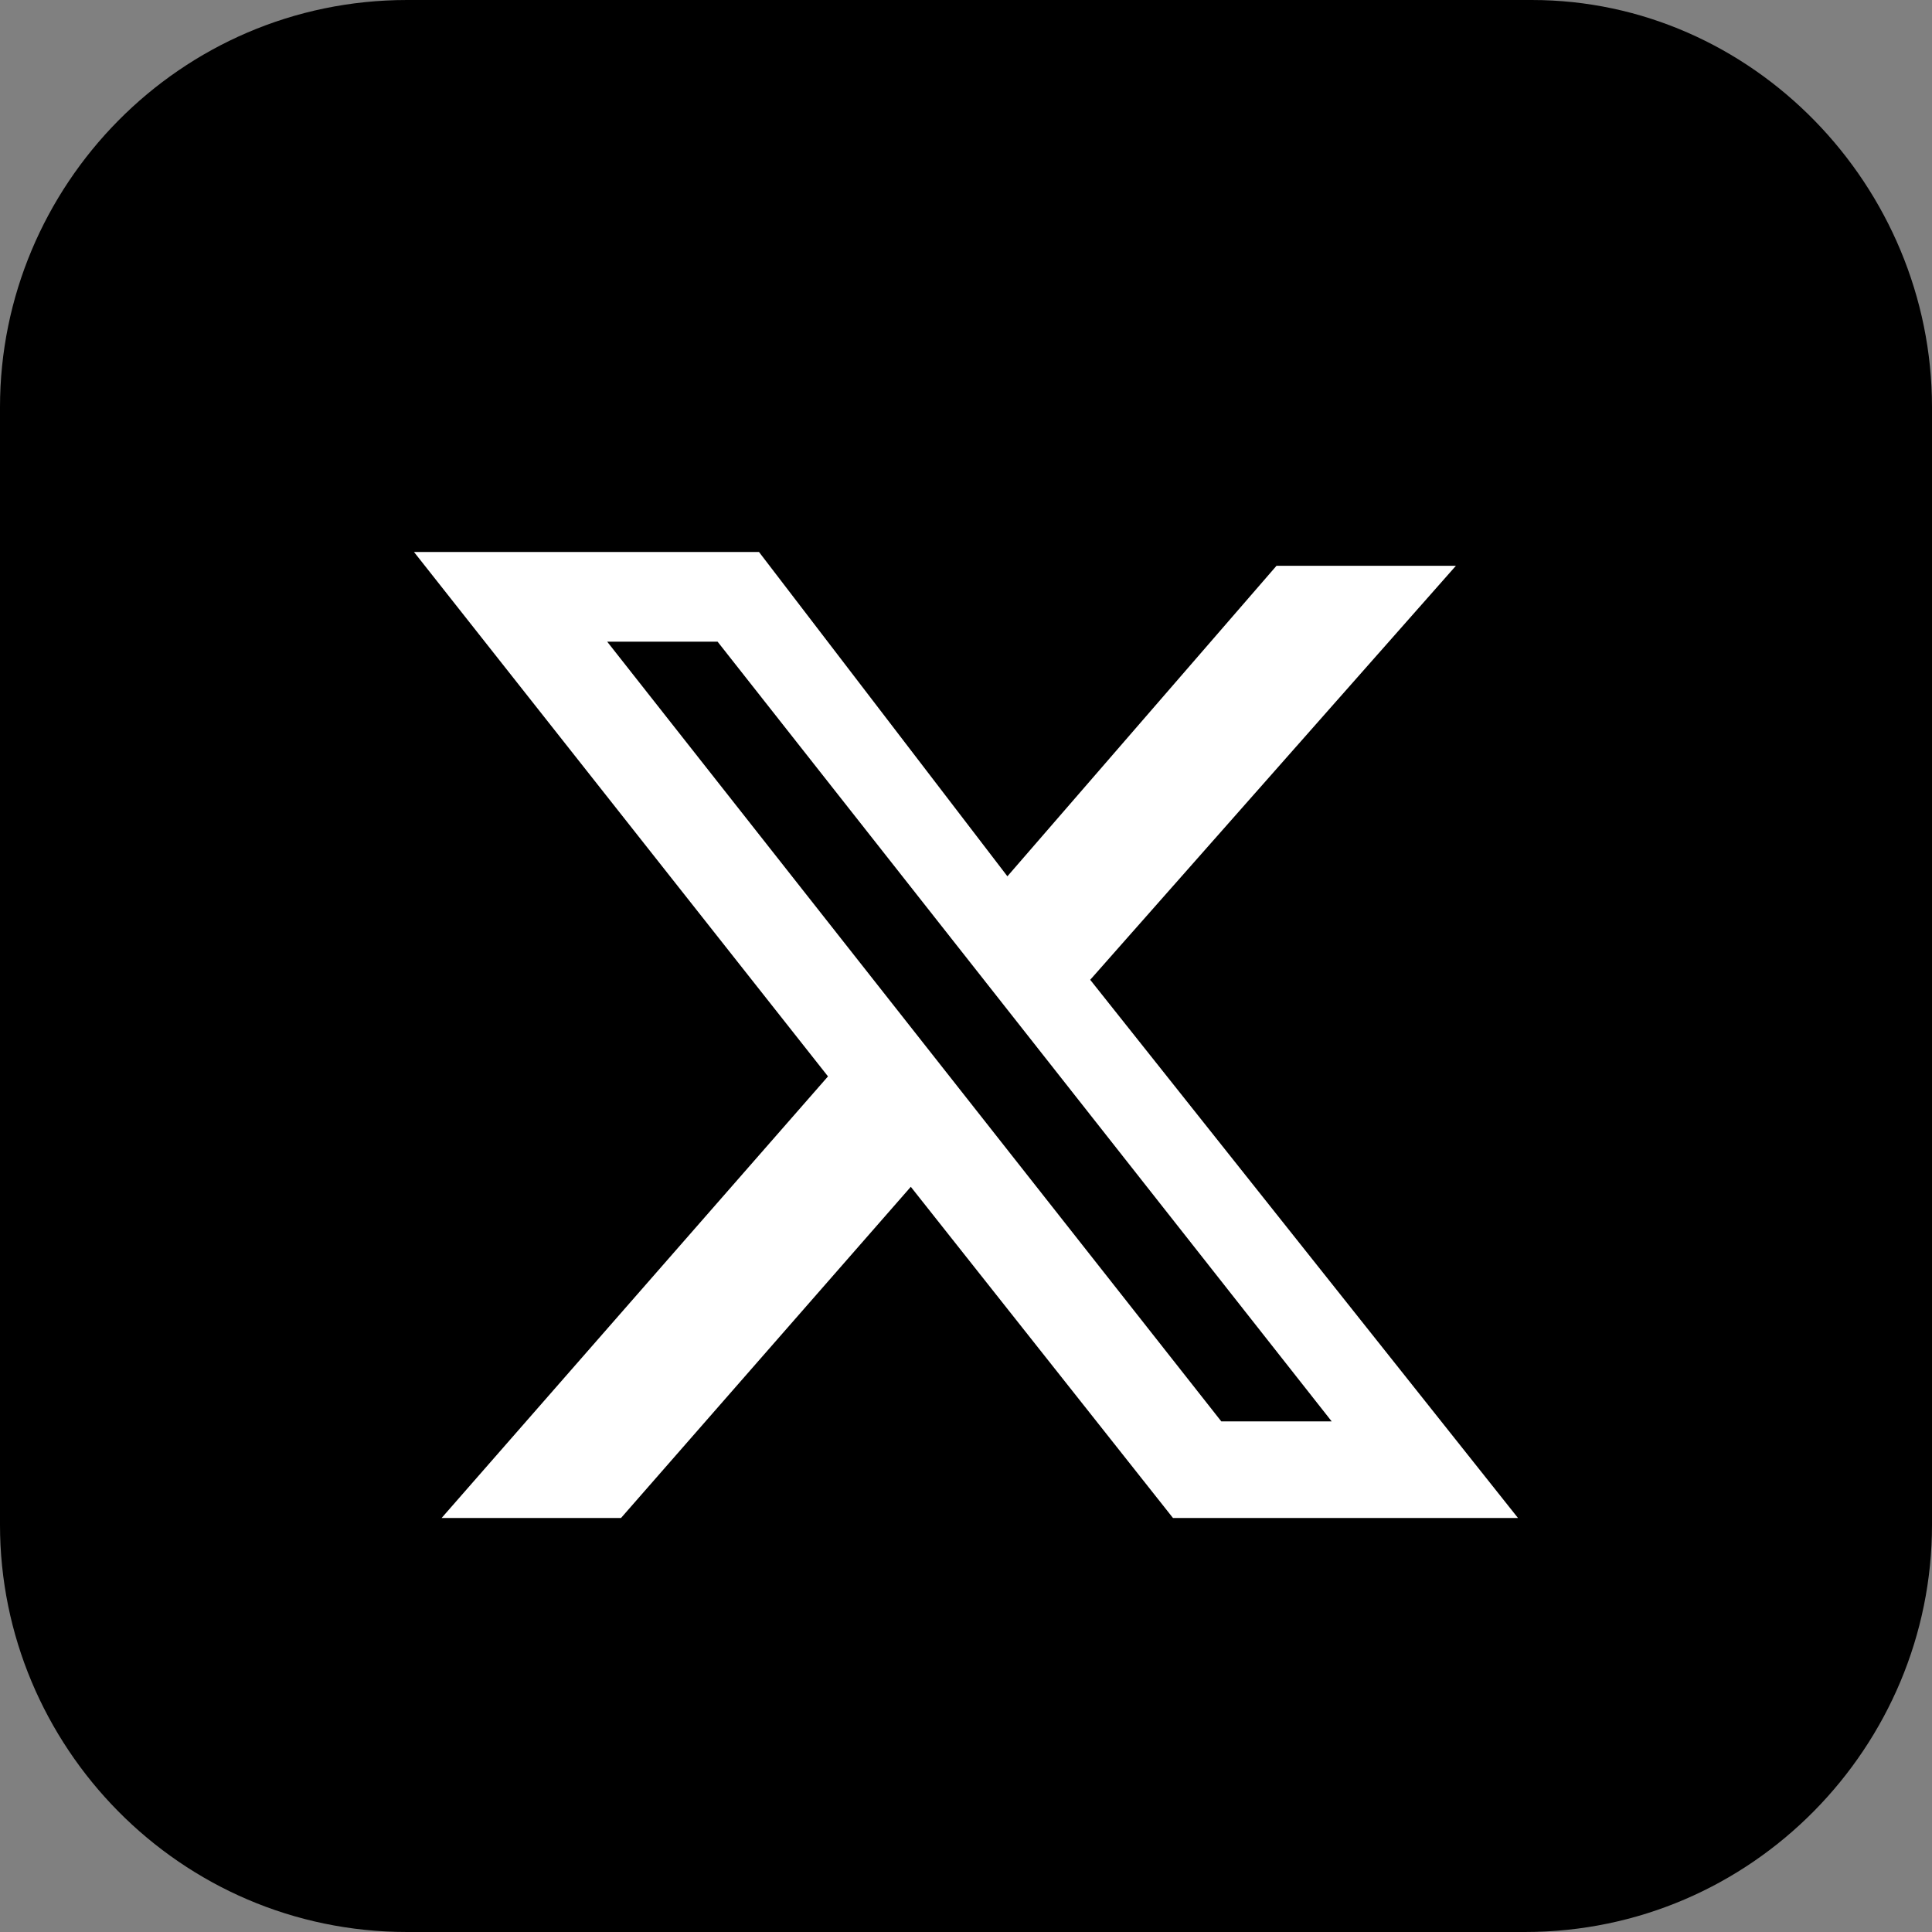 <?xml version="1.0" encoding="utf-8"?>
<!-- Generator: Adobe Illustrator 25.0.0, SVG Export Plug-In . SVG Version: 6.00 Build 0)  -->
<svg version="1.1" id="tw" xmlns="http://www.w3.org/2000/svg" xmlns:xlink="http://www.w3.org/1999/xlink" x="0px" y="0px"
	 viewBox="0 0 28 28" style="enable-background:new 0 0 28 28;" xml:space="preserve">
<rect x="0" y="0" width="28" height="28" fill="#808080" stroke="none"/>
<style type="text/css">
	.st0{fill-rule:evenodd;clip-rule:evenodd;}
	.st1{fill-rule:evenodd;clip-rule:evenodd;fill:#FFFFFF;}
</style>
<path id="形状_1_拷贝_2" class="st0" d="M5.9,0h16.3C25.4,0,28,2.7,28,5.9v16.2c0,3.2-2.6,5.9-5.9,5.9H5.9C2.6,28,0,25.3,0,22.1
	V5.9C0,2.7,2.6,0,5.9,0z"/>
<path id="形状_2" class="st1" d="M11,8H6l6,7.6L6.4,22H9l4.2-4.8L17,22h5l-6.2-7.8l0,0l5.3-6h-2.6l-3.9,4.5L11,8z M8.8,9.3h1.6
	l8.9,11.3h-1.6L8.8,9.3z"/>
</svg>
